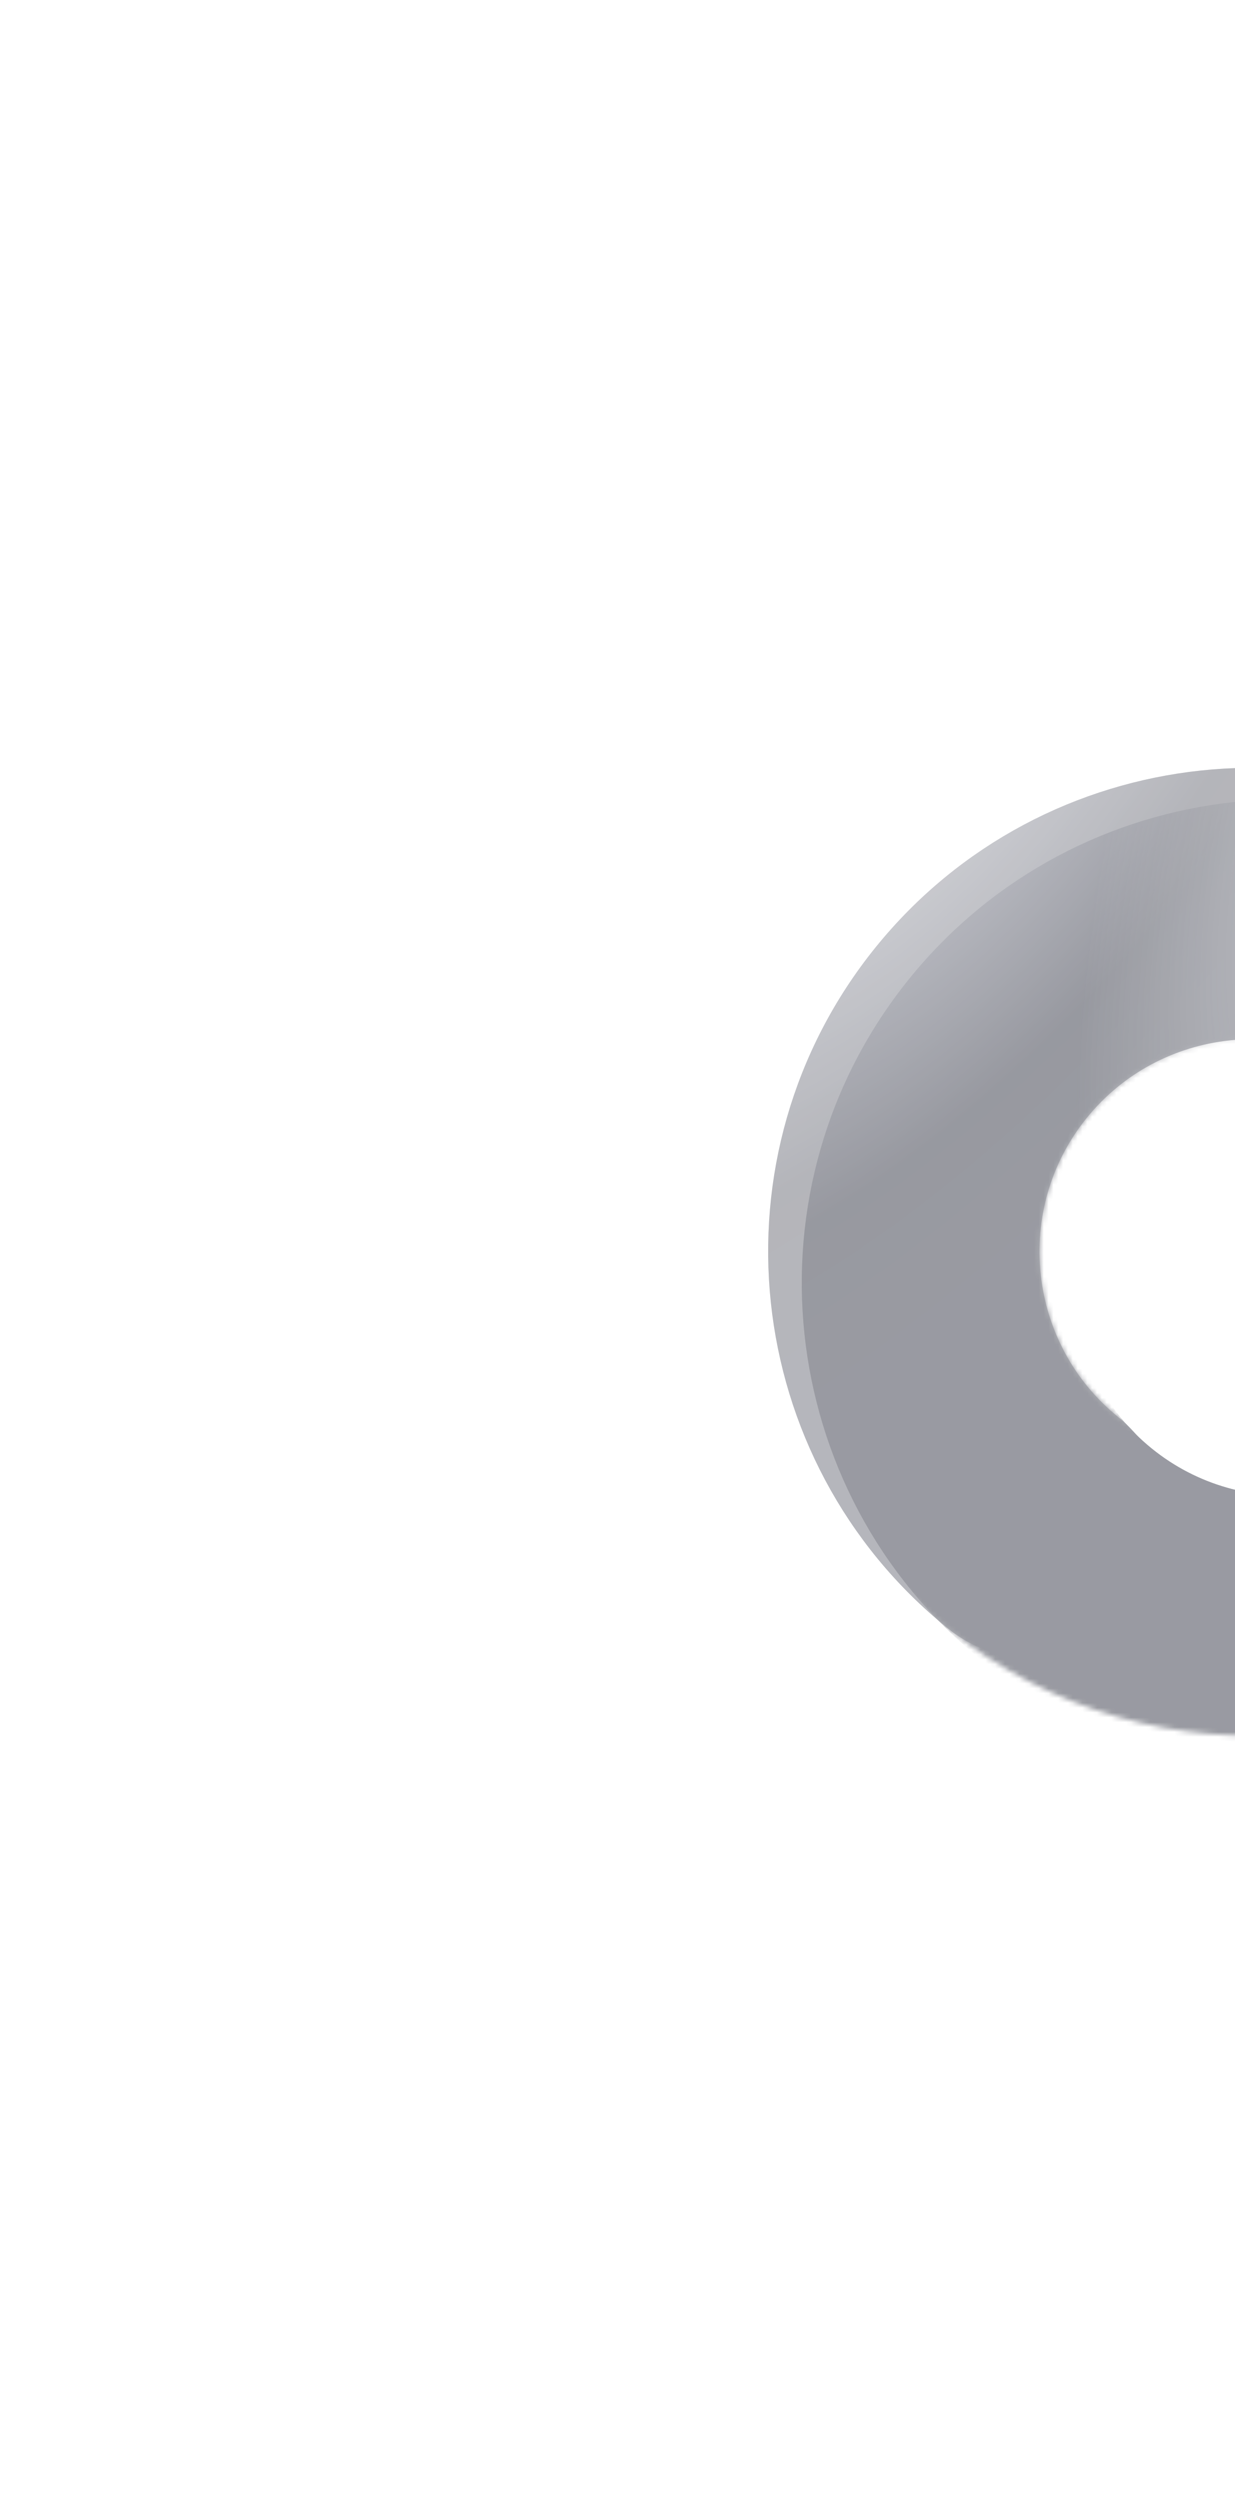 <svg width="255" height="516" viewBox="0 0 255 516" fill="none" xmlns="http://www.w3.org/2000/svg">
<g opacity="0.45">
<g opacity="0.72">
<path d="M180.802 195.52C215.458 152.678 278.506 146.019 321.348 180.675C364.189 215.331 370.849 278.379 336.193 321.221L292.625 285.977C307.839 267.171 304.911 239.456 286.105 224.242C267.298 209.029 239.583 211.956 224.369 230.763C209.156 249.57 212.083 277.285 230.89 292.498C242.944 302.249 244.803 319.85 235.052 331.903C225.302 343.957 207.701 345.816 195.647 336.065C152.805 301.41 146.146 238.361 180.802 195.52Z" fill="url(#paint0_radial_1709_12402)"/>
<path d="M180.802 195.52C215.458 152.678 278.506 146.019 321.348 180.675C364.189 215.331 370.849 278.379 336.193 321.221L292.625 285.977C307.839 267.171 304.911 239.456 286.105 224.242C267.298 209.029 239.583 211.956 224.369 230.763C209.156 249.57 212.083 277.285 230.89 292.498C242.944 302.249 244.803 319.85 235.052 331.903C225.302 343.957 207.701 345.816 195.647 336.065C152.805 301.41 146.146 238.361 180.802 195.52Z" fill="#1F2E7E" fill-opacity="0.2"/>
</g>
<mask id="mask0_1709_12402" style="mask-type:alpha" maskUnits="userSpaceOnUse" x="158" y="158" width="185" height="201">
<path d="M195.647 336.065C152.805 301.41 146.146 238.361 180.802 195.52C215.458 152.678 278.506 146.019 321.348 180.675L286.105 224.242C267.298 209.029 239.583 211.956 224.369 230.763C209.156 249.57 212.083 277.285 230.89 292.498C249.697 307.711 277.412 304.784 292.625 285.977C302.376 273.924 319.977 272.065 332.031 281.815C344.084 291.566 345.943 309.167 336.193 321.221C301.537 364.062 238.488 370.721 195.647 336.065Z" fill="url(#paint1_radial_1709_12402)"/>
</mask>
<g mask="url(#mask0_1709_12402)">
<g filter="url(#filter0_ii_1709_12402)">
<path d="M195.647 336.065C152.805 301.41 146.146 238.361 180.802 195.52C215.458 152.678 278.506 146.019 321.348 180.675L286.105 224.242C267.298 209.029 239.583 211.956 224.369 230.763C209.156 249.57 212.083 277.285 230.89 292.498C249.697 307.711 277.412 304.784 292.625 285.977C302.376 273.924 319.977 272.065 332.031 281.815C344.084 291.566 345.943 309.167 336.193 321.221C301.537 364.062 238.488 370.721 195.647 336.065Z" fill="url(#paint2_radial_1709_12402)"/>
<path d="M195.647 336.065C152.805 301.41 146.146 238.361 180.802 195.52C215.458 152.678 278.506 146.019 321.348 180.675L286.105 224.242C267.298 209.029 239.583 211.956 224.369 230.763C209.156 249.57 212.083 277.285 230.89 292.498C249.697 307.711 277.412 304.784 292.625 285.977C302.376 273.924 319.977 272.065 332.031 281.815C344.084 291.566 345.943 309.167 336.193 321.221C301.537 364.062 238.488 370.721 195.647 336.065Z" fill="#1F2E7E" fill-opacity="0.2"/>
</g>
</g>
</g>
<defs>
<filter id="filter0_ii_1709_12402" x="142.674" y="137.095" width="222.645" height="249.047" filterUnits="userSpaceOnUse" color-interpolation-filters="sRGB">
<feFlood flood-opacity="0" result="BackgroundImageFix"/>
<feBlend mode="normal" in="SourceGraphic" in2="BackgroundImageFix" result="shape"/>
<feColorMatrix in="SourceAlpha" type="matrix" values="0 0 0 0 0 0 0 0 0 0 0 0 0 0 0 0 0 0 127 0" result="hardAlpha"/>
<feOffset dx="-15.932" dy="27.881"/>
<feGaussianBlur stdDeviation="33.855"/>
<feComposite in2="hardAlpha" operator="arithmetic" k2="-1" k3="1"/>
<feColorMatrix type="matrix" values="0 0 0 0 1 0 0 0 0 1 0 0 0 0 1 0 0 0 0.87 0"/>
<feBlend mode="lighten" in2="shape" result="effect1_innerShadow_1709_12402"/>
<feColorMatrix in="SourceAlpha" type="matrix" values="0 0 0 0 0 0 0 0 0 0 0 0 0 0 0 0 0 0 127 0" result="hardAlpha"/>
<feOffset dx="22.875" dy="-21.382"/>
<feGaussianBlur stdDeviation="13.344"/>
<feComposite in2="hardAlpha" operator="arithmetic" k2="-1" k3="1"/>
<feColorMatrix type="matrix" values="0 0 0 0 0.169 0 0 0 0 0.18 0 0 0 0 0.239 0 0 0 0.9 0"/>
<feBlend mode="multiply" in2="effect1_innerShadow_1709_12402" result="effect2_innerShadow_1709_12402"/>
</filter>
<radialGradient id="paint0_radial_1709_12402" cx="0" cy="0" r="1" gradientUnits="userSpaceOnUse" gradientTransform="translate(188.373 160.224) rotate(41.623) scale(75.733 196.885)">
<stop stop-color="#949494"/>
<stop offset="0.635" stop-color="#181818"/>
<stop offset="1" stop-color="#1D1D1D"/>
</radialGradient>
<radialGradient id="paint1_radial_1709_12402" cx="0" cy="0" r="1" gradientUnits="userSpaceOnUse" gradientTransform="translate(304.444 148.675) rotate(108.281) scale(163.607 67.872)">
<stop offset="0.489" stop-opacity="0"/>
<stop offset="1"/>
</radialGradient>
<radialGradient id="paint2_radial_1709_12402" cx="0" cy="0" r="1" gradientUnits="userSpaceOnUse" gradientTransform="translate(188.373 160.224) rotate(41.623) scale(75.733 196.885)">
<stop stop-color="#949494"/>
<stop offset="0.635" stop-color="#181818"/>
<stop offset="1" stop-color="#1D1D1D"/>
</radialGradient>
</defs>
</svg>
